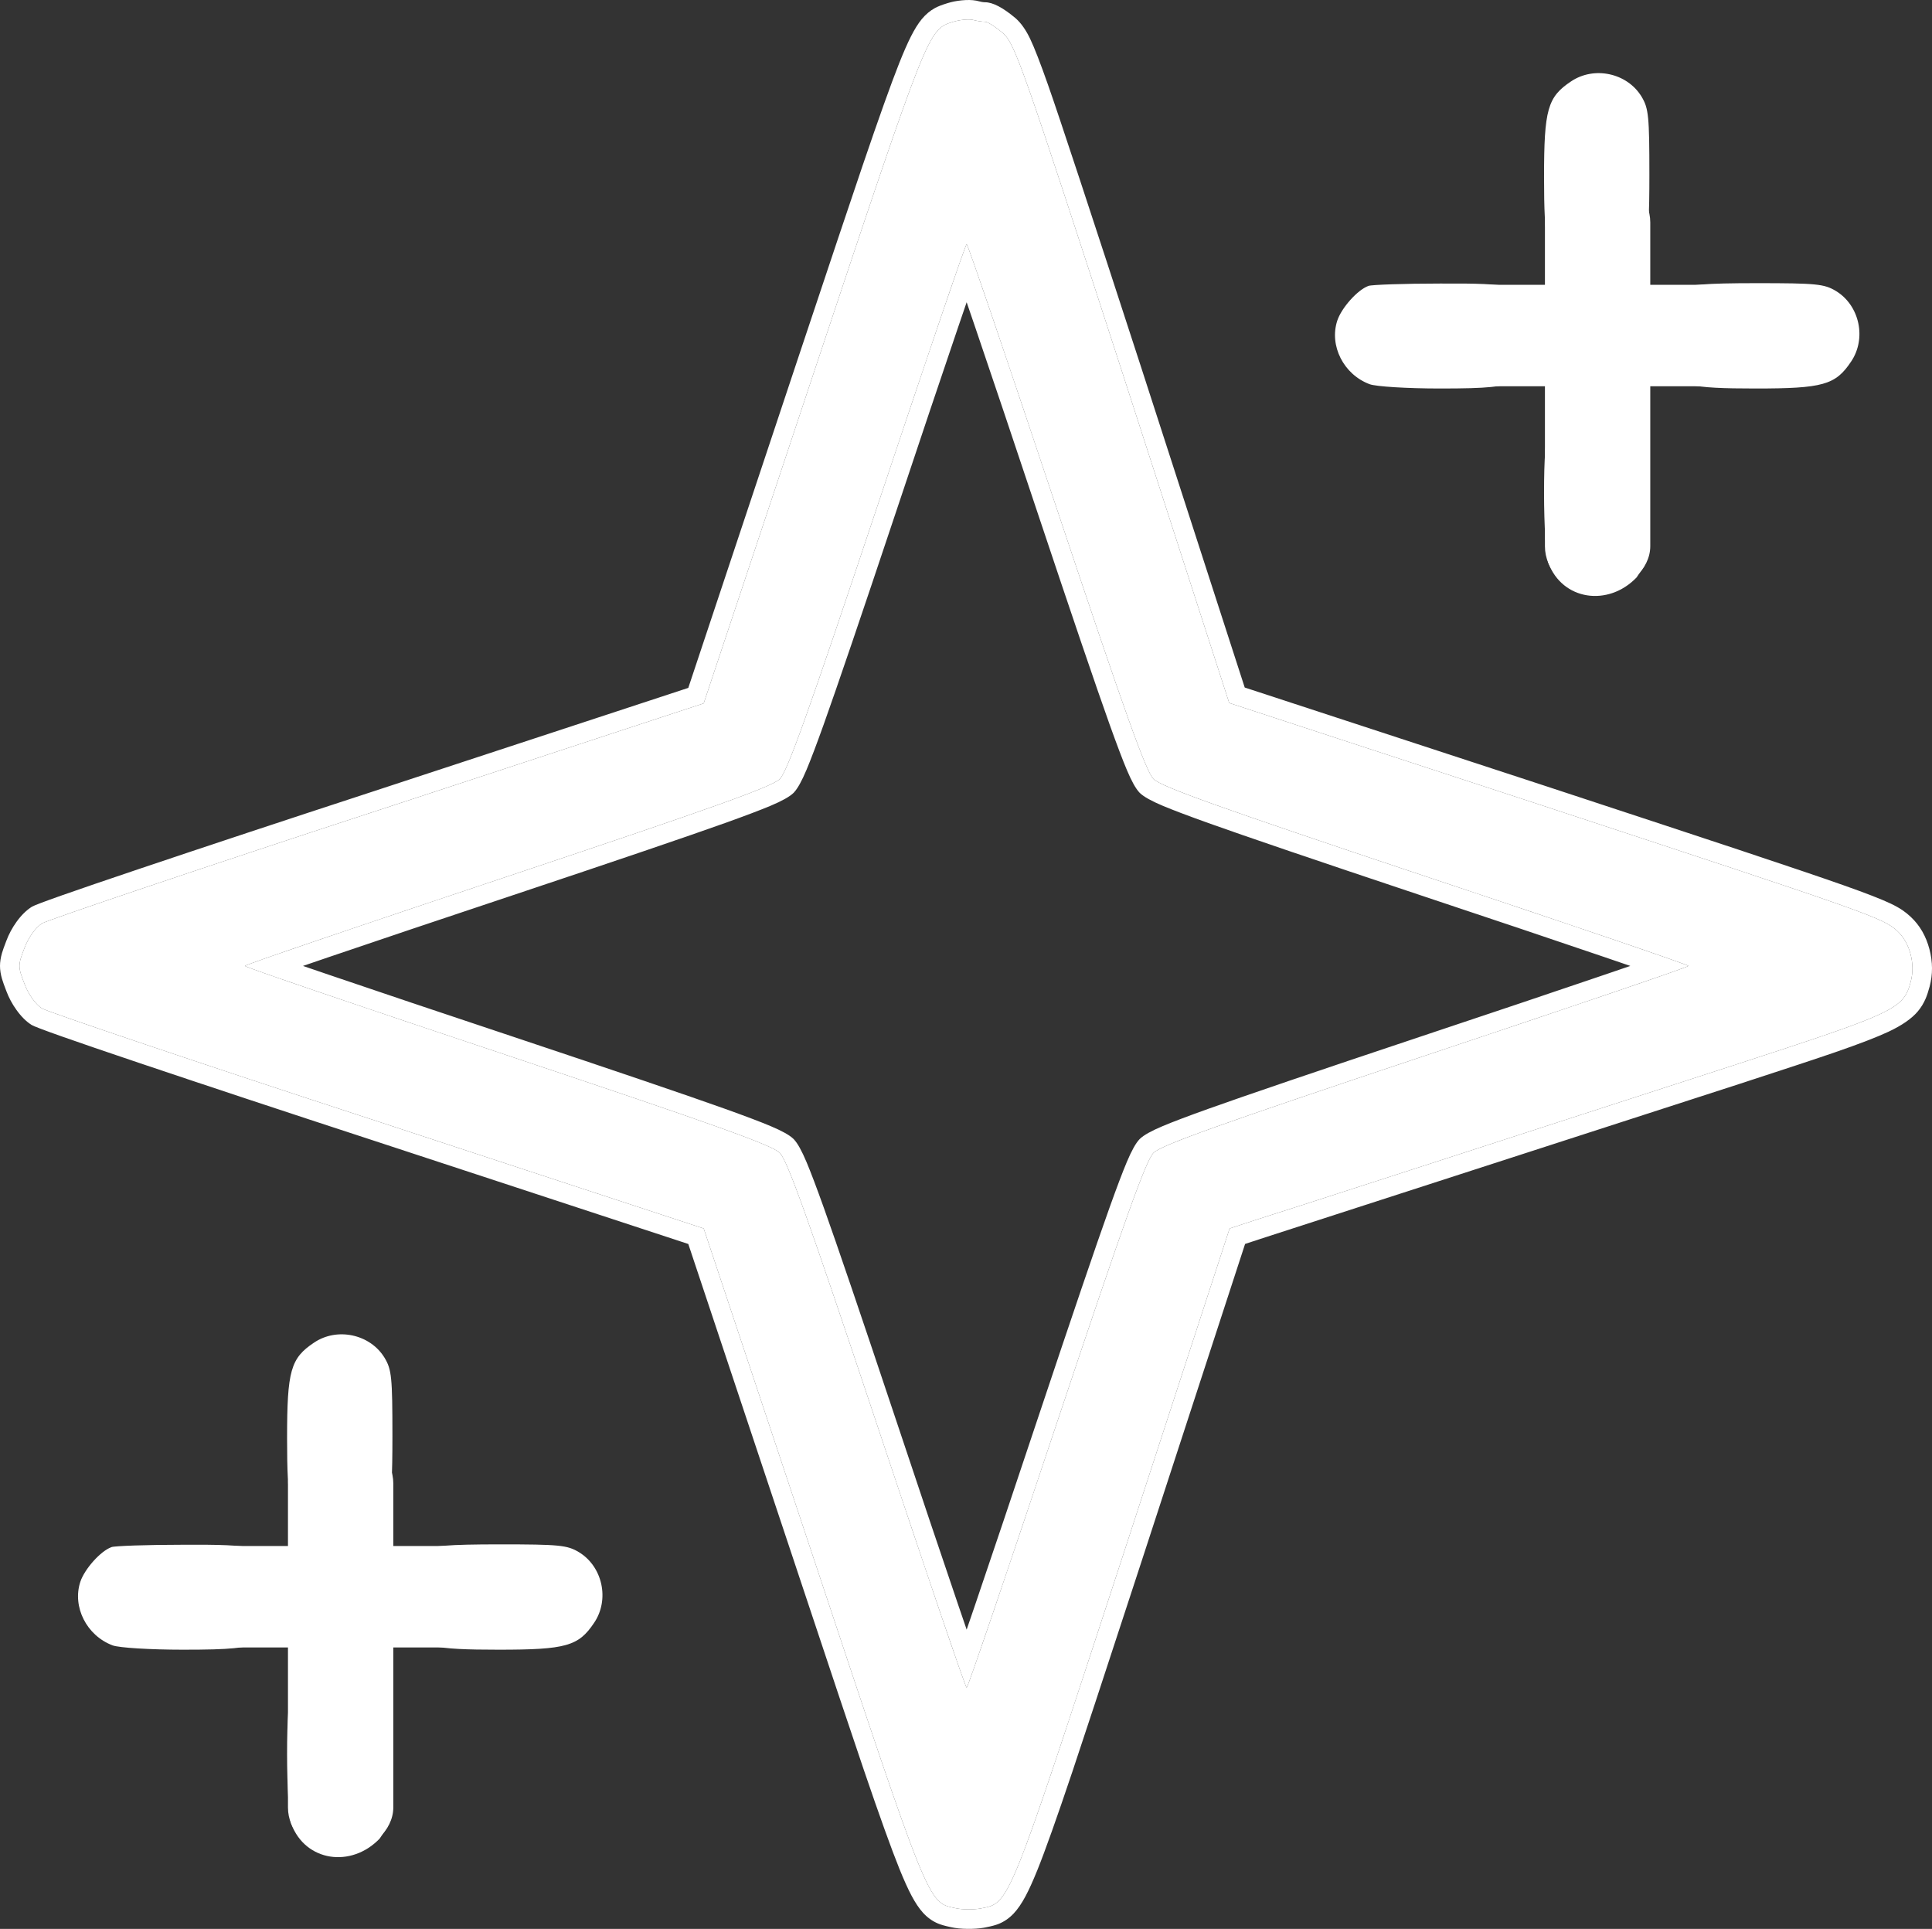 <svg xmlns="http://www.w3.org/2000/svg" xmlns:xlink="http://www.w3.org/1999/xlink" fill="none" version="1.1" width="495.215" height="494.392" viewBox="0 0 495.215 494.392"><rect x="0" y="0" width="495.215" height="494.392" fill="#333333" stroke="none"/><g transform="matrix(0.1,0,0,-0.1,4.5,538.331)"><g><path d="M2398.75,5327.532C2333.75,5307.532,2336.75,5315.532,2040.75,4427.532L1758.75,3580.532L924.75,3306.532C465.75,3156.532,77.75,3025.532,62.75,3016.532C46.75,3006.532,27.75,2980.532,17.75,2953.532C0.75,2909.532,0.75,2905.532,17.75,2861.532C27.75,2834.532,46.75,2808.532,62.75,2798.532C77.75,2789.532,465.75,2658.532,924.75,2508.532L1758.75,2234.532L2038.75,1394.53C2337.75,495.53,2332.75,507.53,2403.75,492.53C2420.75,488.53,2449.75,488.53,2467.75,491.53C2543.75,506.53,2535.75,486.53,2832.75,1394.53L3106.75,2234.532L3176.75,2257.532C3247.75,2279.532,3663.75,2414.532,4397.75,2652.532C4815.75,2788.532,4833.75,2796.532,4852.75,2867.532C4864.75,2912.532,4850.75,2966.532,4818.75,2996.532C4782.75,3030.532,4747.75,3042.532,3896.75,3322.532L3105.75,3581.532L2832.75,4425.532C2574.75,5219.532,2556.75,5270.532,2525.75,5298.532C2506.75,5314.532,2486.75,5327.532,2479.75,5327.532C2472.75,5327.532,2458.75,5329.532,2447.75,5332.532C2436.75,5334.532,2414.75,5332.532,2398.75,5327.532ZM2661.75,4085.532C2839.75,3552.532,2891.75,3407.532,2911.75,3386.532C2932.75,3366.532,3077.75,3314.532,3610.75,3136.532C3979.75,3013.532,4282.75,2910.532,4282.75,2907.532C4282.75,2904.532,3979.75,2801.532,3610.75,2678.532C3077.75,2500.532,2932.75,2448.532,2911.75,2428.532C2891.75,2407.532,2839.75,2262.532,2661.75,1729.532C2538.75,1360.53,2435.75,1057.53,2432.75,1057.53C2429.75,1057.53,2326.75,1360.53,2203.75,1729.532C2025.75,2262.532,1973.75,2407.532,1953.75,2428.532C1932.75,2448.532,1787.75,2500.532,1254.75,2678.532C885.75,2801.532,582.75,2904.532,582.75,2907.532C582.75,2910.532,885.75,3013.532,1254.75,3136.532C1787.75,3314.532,1932.75,3366.532,1953.75,3386.532C1973.75,3407.532,2025.75,3552.532,2203.75,4085.532C2326.75,4454.532,2429.75,4757.532,2432.75,4757.532C2435.75,4757.532,2538.75,4454.532,2661.75,4085.532Z" fill="#FFFFFF" fill-opacity="1" style="mix-blend-mode:passthrough"/><path d="M2383.84,5375.252L2384.05,5375.322Q2400.66,5380.482,2420.22,5382.412Q2441.41,5384.502,2456.69,5381.722L2458.82,5381.342L2460.91,5380.772Q2472.78,5377.532,2479.75,5377.532Q2509.56,5377.532,2557.96,5336.772L2558.62,5336.222L2559.26,5335.632Q2579.48,5317.372,2595.64,5283.502Q2611.92,5249.382,2641.29,5165.872Q2686.79,5036.532,2880.32,4440.922L3145.49,3621.132L3912.38,3370.022Q4277.75,3249.812,4410.53,3205.702Q4596.79,3143.822,4680.03,3114.422Q4765.91,3084.092,4800.63,3067.602Q4819.08,3058.832,4831.84,3050.142Q4842.45,3042.922,4852.95,3033.012Q4887.4,3000.702,4900.61,2950.342Q4913.49,2901.252,4901.05,2854.602Q4896.04,2835.882,4890.83,2823.752Q4882.95,2805.402,4870.58,2790.792Q4847.25,2763.252,4796.2,2739.182Q4752.66,2718.652,4658.84,2686.252Q4590.92,2662.802,4413.14,2604.962L3192.36,2210.032L3146.43,2194.942L2880.27,1378.986Q2874.46,1361.224,2862.72,1325.334Q2743.2,959.87,2703.62,841.987Q2643.9,664.109,2613.89,589.803Q2597.15,548.375,2583.59,523.011Q2568.74,495.25,2553.39,478.95Q2536.4,460.904,2514.74,452.141Q2503.02,447.4,2481.91,443.346Q2478.92,442.771,2477.43,442.477L2476.7,442.333L2475.97,442.211Q2457.68,439.163,2434.84,439.408Q2410.53,439.67,2392.94,443.71Q2392.13,443.881,2390.79,444.16Q2370.15,448.481,2358.57,453.46Q2337.46,462.535,2320.82,480.812Q2305.92,497.185,2291.2,525.05Q2277.66,550.662,2260.7,592.547Q2230.18,667.885,2168.7,848.298Q2127.96,967.854,2004.61,1338.76Q1997.44,1360.312,1991.32,1378.719L1719.26,2194.872L909.218,2461.002Q572.774,2570.952,311.291,2659.022Q53.218,2745.942,36.25,2756.132Q15.765,2768.932,-2.594,2794.462Q-19.371,2817.792,-28.89,2843.512Q-36.777,2863.922,-39.794,2874.212Q-45,2891.982,-45,2907.532Q-45,2923.082,-39.794,2940.842Q-36.777,2951.132,-29.137,2970.892Q-19.371,2997.262,-2.594,3020.592Q15.765,3046.132,37.025,3059.402Q53.218,3069.122,311.291,3156.042Q572.786,3244.112,909.144,3354.032L1719.25,3620.182L1993.32,4443.342L1998.33,4458.392Q2124.56,4837.062,2166.14,4959.152Q2228.84,5143.272,2259.49,5220.442Q2276.43,5263.102,2289.65,5289.312Q2303.78,5317.342,2317.56,5334.102Q2332.84,5352.672,2352.06,5363.002Q2362.96,5368.852,2382.39,5374.812L2383.84,5375.252ZM3896.75,3322.532L3105.75,3581.532L2832.75,4425.532C2574.75,5219.532,2556.75,5270.532,2525.75,5298.532C2506.75,5314.532,2486.75,5327.532,2479.75,5327.532C2472.75,5327.532,2458.75,5329.532,2447.75,5332.532C2436.75,5334.532,2414.75,5332.532,2398.75,5327.532C2333.75,5307.532,2336.75,5315.532,2040.75,4427.532L1758.75,3580.532L924.75,3306.532C465.75,3156.532,77.75,3025.532,62.75,3016.532C46.75,3006.532,27.75,2980.532,17.75,2953.532C0.75,2909.532,0.75,2905.532,17.75,2861.532C27.75,2834.532,46.75,2808.532,62.75,2798.532C77.75,2789.532,465.75,2658.532,924.75,2508.532L1758.75,2234.532L2038.75,1394.53C2337.75,495.53,2332.75,507.53,2403.75,492.53C2420.75,488.53,2449.75,488.53,2467.75,491.53C2477.67,493.487,2486.15,494.849,2494.07,497.753C2546.85,517.11,2574.5,605.005,2832.75,1394.53L3106.75,2234.532L3176.75,2257.532C3247.75,2279.532,3663.75,2414.532,4397.75,2652.532C4815.75,2788.532,4833.75,2796.532,4852.75,2867.532C4864.75,2912.532,4850.75,2966.532,4818.75,2996.532C4782.75,3030.532,4747.75,3042.532,3896.75,3322.532ZM2203.75,4085.532C2025.75,3552.532,1973.75,3407.532,1953.75,3386.532C1932.75,3366.532,1787.75,3314.532,1254.75,3136.532C994.096,3049.642,766.373,2972.742,655.118,2934.012C645.826,2930.782,637.347,2927.812,629.729,2925.122C599.43,2914.442,582.75,2908.232,582.75,2907.532C582.75,2906.822,599.43,2900.622,629.729,2889.942C637.347,2887.252,645.826,2884.282,655.118,2881.052C766.373,2842.322,994.096,2765.412,1254.75,2678.532C1787.75,2500.532,1932.75,2448.532,1953.75,2428.532C1973.75,2407.532,2025.75,2262.532,2203.75,1729.532C2290.63,1468.876,2367.54,1241.154,2406.27,1129.898C2409.5,1120.607,2412.47,1112.128,2415.16,1104.51C2425.84,1074.211,2432.05,1057.53,2432.75,1057.53C2433.45,1057.53,2439.66,1074.211,2450.34,1104.51C2453.03,1112.128,2456,1120.607,2459.23,1129.898C2497.96,1241.154,2574.87,1468.876,2661.75,1729.532C2839.75,2262.532,2891.75,2407.532,2911.75,2428.532C2932.75,2448.532,3077.75,2500.532,3610.75,2678.532C3871.4,2765.412,4099.13,2842.322,4210.38,2881.052C4219.67,2884.282,4228.15,2887.252,4235.77,2889.942C4266.07,2900.622,4282.75,2906.822,4282.75,2907.532C4282.75,2908.232,4266.07,2914.442,4235.77,2925.122C4228.15,2927.812,4219.67,2930.782,4210.38,2934.012C4099.13,2972.742,3871.4,3049.642,3610.75,3136.532C3077.75,3314.532,2932.75,3366.532,2911.75,3386.532C2891.75,3407.532,2839.75,3552.532,2661.75,4085.532C2574.87,4346.182,2497.96,4573.912,2459.23,4685.162C2456,4694.452,2453.03,4702.932,2450.34,4710.552C2439.66,4740.852,2433.45,4757.532,2432.75,4757.532C2432.05,4757.532,2425.84,4740.852,2415.16,4710.552C2412.47,4702.932,2409.5,4694.452,2406.27,4685.162C2367.54,4573.912,2290.63,4346.182,2203.75,4085.532ZM732.382,2907.272L731.616,2907.532Q760.939,2917.592,796.492,2929.702Q987.949,2994.892,1270.56,3089.092Q1669.62,3222.362,1813.1,3273.702Q1891.38,3301.712,1930.02,3317.972Q1973.47,3336.262,1988.23,3350.322L1989.12,3351.162L1989.96,3352.052Q2004.02,3366.812,2022.3,3410.262Q2038.56,3448.892,2066.58,3527.182Q2117.91,3670.652,2251.18,4069.692Q2345.4,4352.352,2410.58,4543.792Q2422.52,4578.862,2432.49,4607.902L2432.75,4608.662Q2442.81,4579.352,2454.92,4543.792Q2520.04,4352.532,2614.32,4069.722L2614.32,4069.692Q2747.59,3670.652,2798.92,3527.182Q2826.94,3448.892,2843.2,3410.262Q2861.48,3366.812,2875.54,3352.052L2876.38,3351.162L2877.27,3350.322Q2892.03,3336.262,2935.48,3317.972Q2974.11,3301.722,3052.41,3273.702Q3195.88,3222.372,3594.91,3089.102Q3877.56,2994.892,4069.01,2929.702Q4104.13,2917.742,4133.12,2907.792L4133.88,2907.532Q4104.57,2897.472,4069.01,2885.362Q3877.56,2820.172,3594.94,2725.962Q3195.86,2592.692,3052.41,2541.362Q2974.11,2513.342,2935.48,2497.082Q2892.03,2478.802,2877.27,2464.742L2876.38,2463.892L2875.54,2463.012Q2861.48,2448.252,2843.2,2404.802Q2826.94,2366.162,2798.92,2287.872Q2747.59,2144.402,2614.32,1745.372Q2520.11,1462.73,2454.92,1271.272Q2442.97,1236.189,2433.01,1207.163L2432.75,1206.397L2432.49,1207.162Q2422.51,1236.234,2410.58,1271.272Q2345.39,1462.73,2251.18,1745.342Q2117.91,2144.422,2066.58,2287.872Q2038.56,2366.172,2022.3,2404.802Q2004.02,2448.252,1989.96,2463.012L1989.12,2463.892L1988.23,2464.742Q1973.47,2478.802,1930.02,2497.082Q1891.39,2513.342,1813.1,2541.362Q1669.62,2592.692,1270.59,2725.952Q987.95,2820.172,796.492,2885.362Q761.452,2897.292,732.382,2907.272Z" fill-rule="evenodd" fill="#FFFFFF" fill-opacity="1"/></g><g transform="matrix(10,0,0,-10,-30391.875,57154.681)"><g transform="matrix(0.1,0,0,-0.1,3087.415,5774.353)"><path d="M3499.461,5763.38C3439.461,5723.38,3430.461,5691.38,3430.461,5518.38C3430.461,5351.38,3438.461,5315.38,3485.461,5278.38C3527.461,5245.38,3575.461,5240.38,3625.461,5264.38C3692.461,5296.38,3700.461,5324.38,3700.461,5523.38C3700.461,5674.38,3698.461,5694.38,3680.461,5724.38C3643.461,5785.38,3558.461,5803.38,3499.461,5763.38Z" fill="#FFFFFF" fill-opacity="1" style="mix-blend-mode:passthrough"/></g><g transform="matrix(0.1,0,0,-0.1,3039.187,5804.386)"><path d="M3462.756,5539.715C3434.756,5529.715,3393.756,5483.715,3382.756,5450.715C3361.756,5386.715,3398.756,5312.715,3465.756,5287.715C3481.756,5281.715,3561.756,5276.715,3645.756,5276.715C3771.756,5276.715,3804.756,5280.715,3838.756,5295.715C3907.756,5326.715,3933.756,5416.715,3892.756,5483.715C3858.756,5540.715,3832.756,5546.715,3645.756,5545.715C3553.756,5545.715,3470.756,5542.715,3462.756,5539.715Z" fill="#FFFFFF" fill-opacity="1" style="mix-blend-mode:passthrough"/></g><g transform="matrix(0.1,0,0,-0.1,3111.947,5804.386)"><path d="M3528.172,5530.715C3484.172,5508.715,3450.172,5441.715,3459.172,5394.715C3462.172,5374.715,3475.172,5346.715,3487.172,5331.715C3524.172,5284.715,3560.172,5276.715,3727.172,5276.715C3900.172,5276.715,3932.172,5285.715,3972.172,5345.715C4012.172,5404.715,3994.172,5489.715,3933.172,5526.715C3903.172,5544.715,3883.172,5546.715,3730.172,5546.715C3597.172,5546.715,3553.172,5542.715,3528.172,5530.715Z" fill="#FFFFFF" fill-opacity="1" style="mix-blend-mode:passthrough"/></g><g transform="matrix(0.1,0,0,-0.1,3087.415,5862.876)"><path d="M3503.461,5845.614C3444.461,5816.614,3430.461,5767.614,3430.461,5593.614C3430.461,5510.614,3435.461,5430.614,3441.461,5414.614C3477.461,5318.614,3594.711,5301.384,3667.711,5377.384L3687.711,5407.381L3698.461,5581.614C3701.461,5730.614,3699.461,5765.614,3685.461,5791.614C3652.461,5854.614,3571.461,5878.614,3503.461,5845.614Z" fill="#FFFFFF" fill-opacity="1" style="mix-blend-mode:passthrough"/></g><g><rect x="3396.688" y="5250.138" width="77" height="26" rx="0" fill="#FFFFFF" fill-opacity="1"/></g><g transform="matrix(0,1,-1,0,8680.827,1765.45)"><rect x="3457.688" y="5223.138" width="105" height="27" rx="11" fill="#FFFFFF" fill-opacity="1"/></g></g><g transform="matrix(10,0,0,-10,-1395,21596.279)"><g transform="matrix(0.1,0,0,-0.1,187.727,2218.513)"><path d="M277.586,2530.798C217.586,2490.798,208.586,2458.798,208.586,2285.798C208.586,2118.798,216.586,2082.798,263.586,2045.798C305.586,2012.798,353.586,2007.798,403.586,2031.798C470.586,2063.798,478.586,2091.798,478.586,2290.798C478.586,2441.798,476.586,2461.798,458.586,2491.798C421.586,2552.798,336.586,2570.798,277.586,2530.798Z" fill="#FFFFFF" fill-opacity="1" style="mix-blend-mode:passthrough"/></g><g transform="matrix(0.1,0,0,-0.1,139.5,2248.546)"><path d="M240.881,2307.133C212.881,2297.133,171.881,2251.133,160.881,2218.133C139.881,2154.133,176.881,2080.133,243.881,2055.133C259.881,2049.133,339.881,2044.133,423.881,2044.133C549.881,2044.133,582.881,2048.133,616.881,2063.133C685.881,2094.133,711.881,2184.133,670.881,2251.133C636.881,2308.133,610.881,2314.133,423.881,2313.133C331.881,2313.133,248.881,2310.133,240.881,2307.133Z" fill="#FFFFFF" fill-opacity="1" style="mix-blend-mode:passthrough"/></g><g transform="matrix(0.1,0,0,-0.1,212.259,2248.546)"><path d="M306.297,2298.133C262.297,2276.133,228.297,2209.133,237.297,2162.133C240.297,2142.133,253.297,2114.133,265.297,2099.133C302.297,2052.133,338.297,2044.133,505.297,2044.133C678.297,2044.133,710.297,2053.133,750.297,2113.133C790.297,2172.133,772.297,2257.133,711.297,2294.133C681.297,2312.133,661.297,2314.133,508.297,2314.133C375.297,2314.133,331.297,2310.133,306.297,2298.133Z" fill="#FFFFFF" fill-opacity="1" style="mix-blend-mode:passthrough"/></g><g transform="matrix(0.1,0,0,-0.1,187.727,2307.036)"><path d="M281.586,2613.032C222.586,2584.032,208.586,2535.032,208.586,2361.032C208.586,2278.032,213.586,2198.032,219.586,2182.032C255.586,2086.032,372.836,2068.802,445.836,2144.802L465.836,2174.799L476.586,2349.032C479.586,2498.032,477.586,2533.032,463.586,2559.032C430.586,2622.032,349.586,2646.032,281.586,2613.032Z" fill="#FFFFFF" fill-opacity="1" style="mix-blend-mode:passthrough"/></g><g><rect x="174.812" y="2017.556" width="77" height="26" rx="0" fill="#FFFFFF" fill-opacity="1"/></g><g transform="matrix(0,1,-1,0,2226.369,1754.744)"><rect x="235.812" y="1990.556" width="105" height="27" rx="11" fill="#FFFFFF" fill-opacity="1"/></g></g></g></svg>